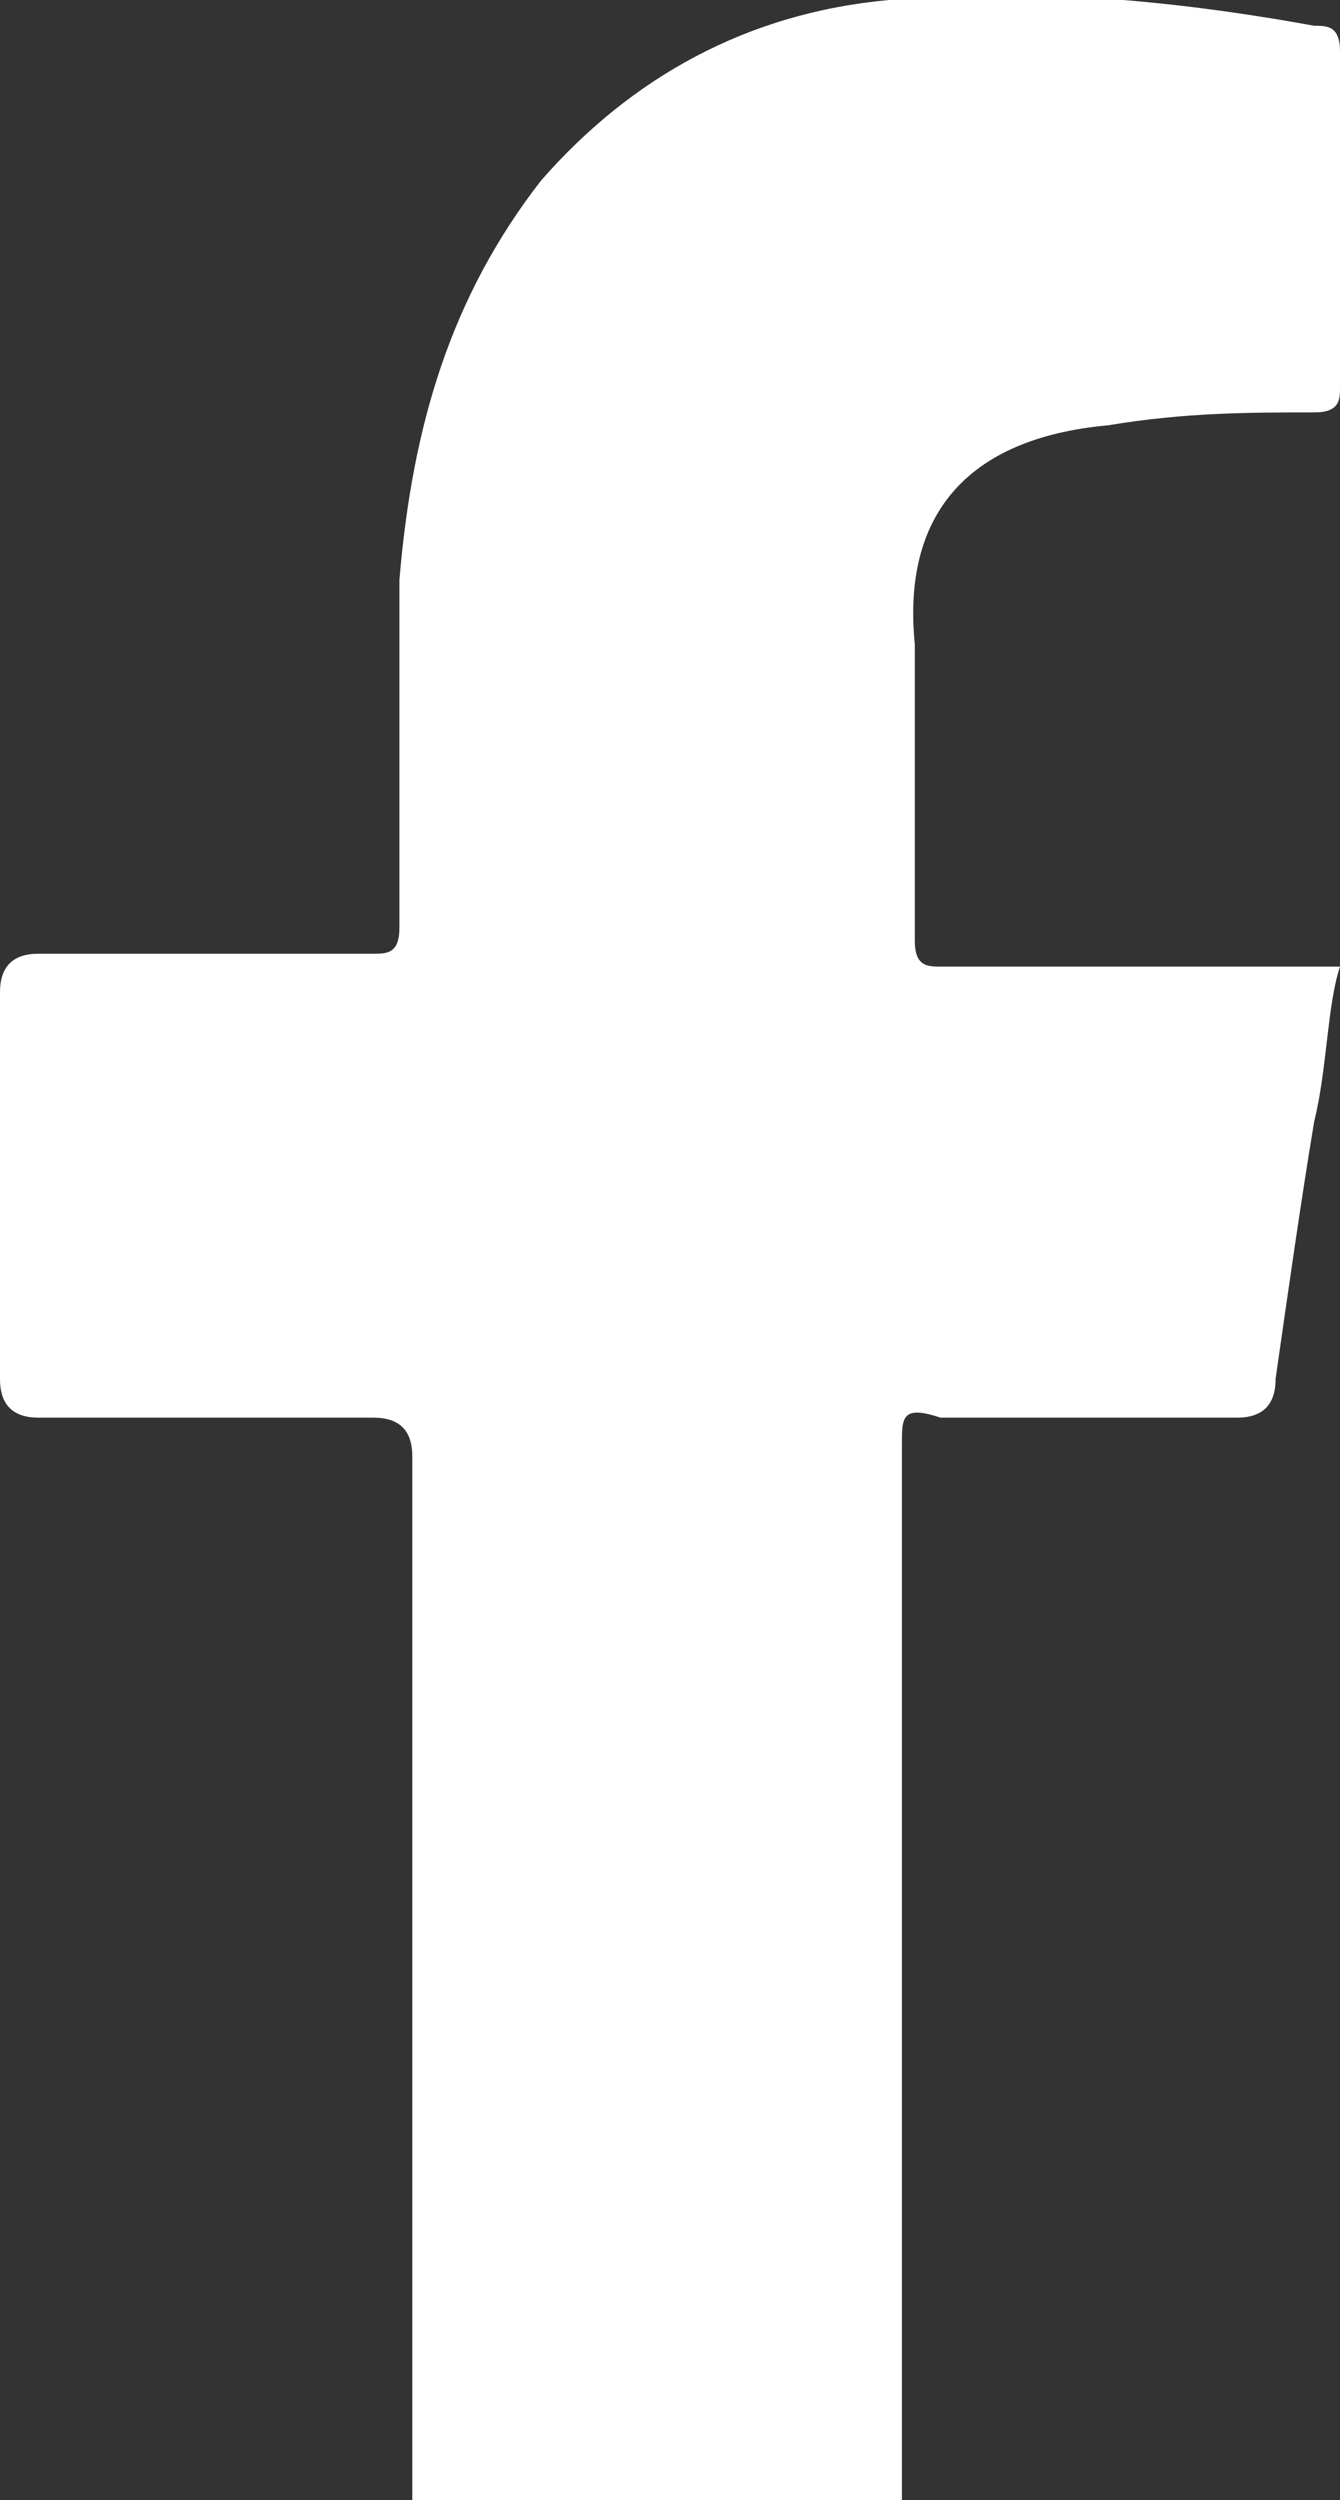 <?xml version="1.0" encoding="utf-8"?>
<!-- Generator: Adobe Illustrator 21.1.0, SVG Export Plug-In . SVG Version: 6.00 Build 0)  -->
<svg version="1.1" xmlns="http://www.w3.org/2000/svg" xmlns:xlink="http://www.w3.org/1999/xlink" x="0px" y="0px" width="10.4px"
	 height="19.4px" viewBox="0 0 10.4 19.4" style="enable-background:new 0 0 10.4 19.4;" xml:space="preserve">
<rect x="0" y="0" width="10.4" height="19.4" fill="#333333" stroke="none"/>
<style type="text/css">
	.st0{fill:#FFFFFF;}
	.st1{display:none;}
	.st2{display:inline;fill:#FFFFFF;}
</style>
<g id="Layer_1">
	<path class="st0" d="M7,11.2C7,11,7,10.9,7.3,11c0.8,0,1.6,0,2.3,0c0.2,0,0.3-0.1,0.3-0.3c0.1-0.7,0.2-1.4,0.3-2
		c0.1-0.4,0.1-0.9,0.2-1.2c-0.1,0-0.2,0-0.3,0c-1,0-1.9,0-2.8,0c-0.1,0-0.2,0-0.2-0.2c0-0.7,0-1.5,0-2.3C7,4,7.5,3.4,8.6,3.3
		c0.6-0.1,1.1-0.1,1.6-0.1c0.2,0,0.2-0.1,0.2-0.2c0-0.9,0-1.8,0-2.6c0-0.2-0.1-0.2-0.2-0.2C9.1,0,8-0.1,6.9,0
		c-1.1,0.1-2,0.6-2.7,1.4c-0.7,0.9-1,1.9-1.1,3.1c0,0.9,0,1.8,0,2.7c0,0.2-0.1,0.2-0.2,0.2c-0.9,0-1.7,0-2.6,0C0.1,7.4,0,7.5,0,7.7
		c0,1,0,2,0,3C0,10.9,0.1,11,0.3,11c0.9,0,1.7,0,2.6,0c0.2,0,0.3,0.1,0.3,0.3c0,2.7,0,5.3,0,7.9c0,0.1,0,0.2,0,0.2H7
		c0-0.1,0-0.2,0-0.2C7,16.5,7,13.9,7,11.2z"/>
</g>
<g id="Layer_2" class="st1">
	<path class="st2" d="M-0.5,19.4c3.7,0,7.3,0,11,0c0.3,0,0.6,0,0.9-0.1c1.7-0.4,2.9-1.8,2.9-3.6c0-3.7,0-7.3,0-11
		c0-0.4-0.1-0.8-0.2-1.1C13.6,2,12.3,1,10.5,1C8.7,0.9,6.8,0.9,5,0.9c-1.8,0-3.6,0-5.4,0c-0.3,0-0.6,0-1,0.1
		c-1.7,0.4-2.9,1.8-2.9,3.7c0,3.7,0,7.3,0,11c0,0.3,0,0.6,0.1,0.9C-3.8,18.3-2.4,19.4-0.5,19.4z M9,3c1.1,0,2,0,3.1,0
		c0,1.1,0,2,0,3.1c-1,0-2,0-3.1,0C9,5.1,9,4.1,9,3z M5,6.8c1.8,0,3.2,1.4,3.3,3.2c0,1.7-1.4,3.2-3.2,3.2s-3.2-1.4-3.3-3.2
		C1.7,8.4,3.2,6.8,5,6.8z M-2.4,8.6c0-0.1,0-0.2,0-0.4c0.2,0,0.2,0,0.4,0c0.8,0,1.6,0,2.3,0c-0.8,2.5-0.2,4.5,1.9,6.1
		c1.7,1.2,3.9,1.1,5.7,0c1-0.7,1.7-1.6,2-2.7c0.4-1.1,0.3-2.3-0.2-3.4c0.9,0,1.8,0,2.7,0c0,0.2,0,0.2,0,0.4c0,2.3,0,4.7,0,7
		c0,1.3-0.7,2-2,2c-3.6,0-7.3,0-10.9,0c-1.3,0-2-0.7-2-2C-2.4,13.3-2.4,10.9-2.4,8.6z"/>
</g>
</svg>
